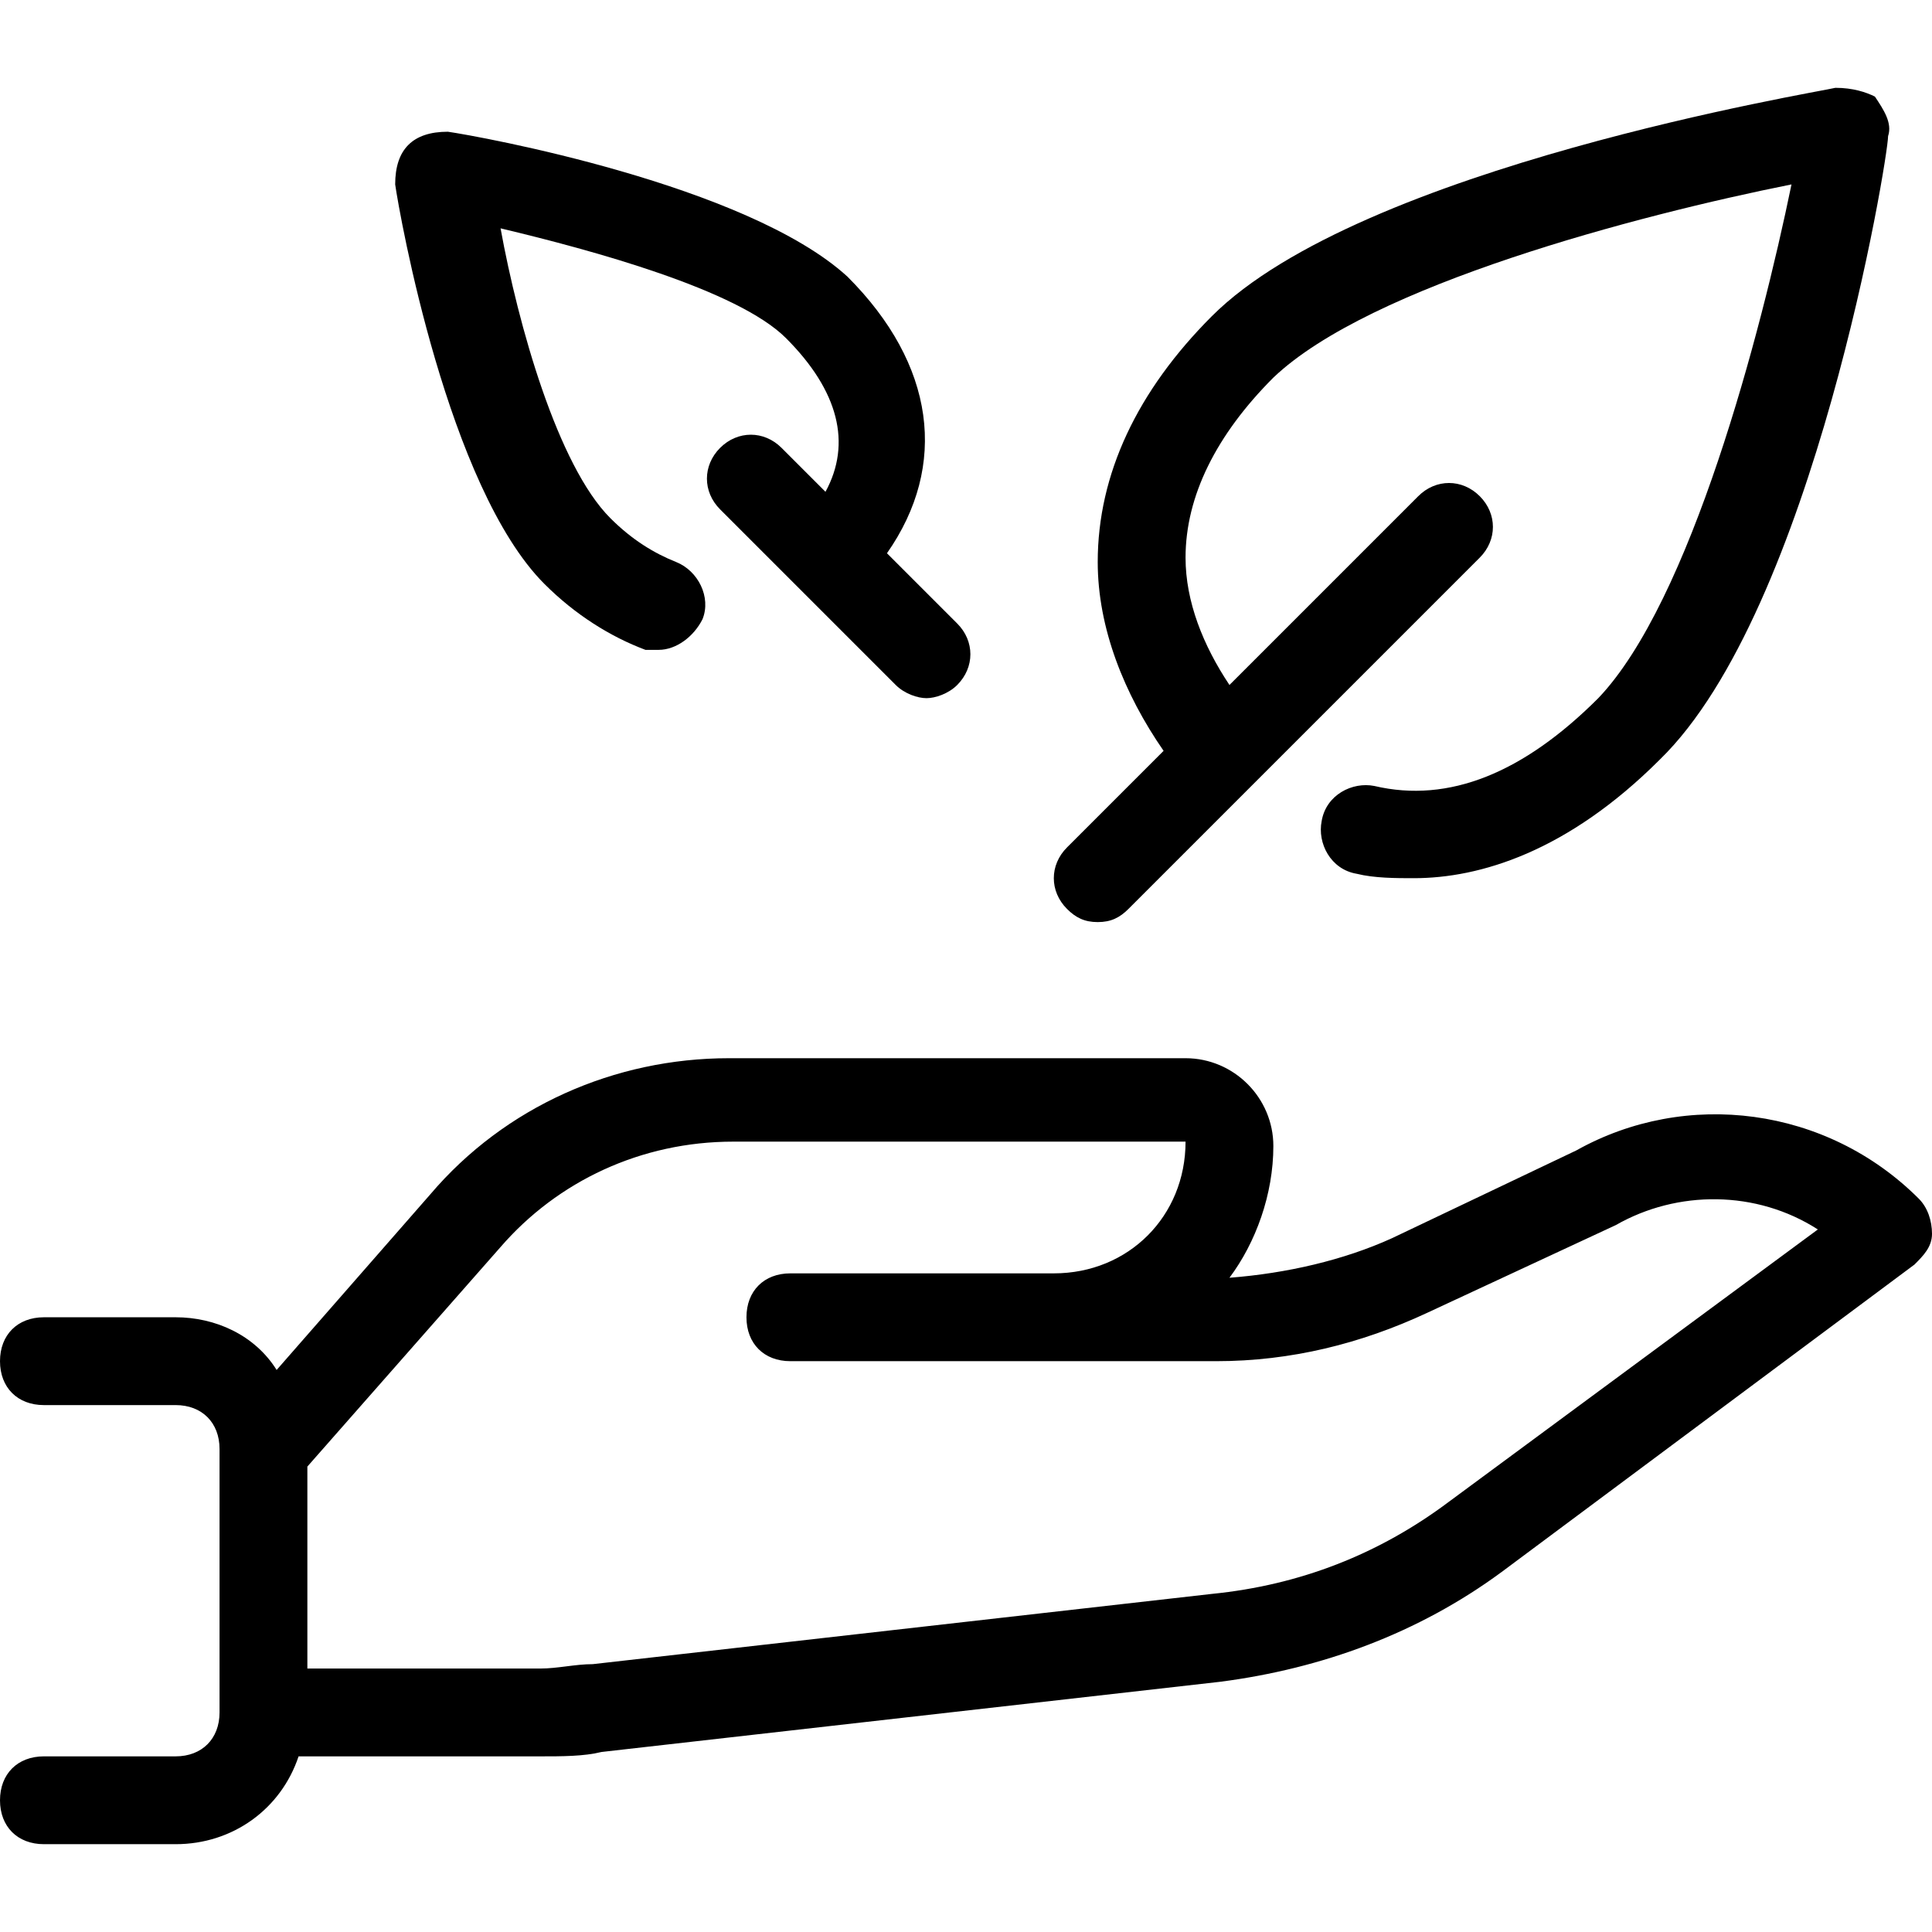 <?xml version="1.0" encoding="iso-8859-1"?>
<!-- Uploaded to: SVG Repo, www.svgrepo.com, Generator: SVG Repo Mixer Tools -->
<svg fill="#000000" height="800px" width="800px" version="1.1" id="Layer_1" xmlns="http://www.w3.org/2000/svg" xmlns:xlink="http://www.w3.org/1999/xlink" 
	 viewBox="0 0 512 512" xml:space="preserve">
<g>
	<g>
		<path d="M496.873,25.6c-2.327-1.164-5.818-2.327-10.473-2.327c-4.655,1.164-125.673,20.945-165.236,60.509
			c-19.782,19.782-30.255,41.891-30.255,65.164c0,17.455,6.982,34.909,17.455,50.036l-25.6,25.6c-4.655,4.655-4.655,11.636,0,16.291
			c2.327,2.327,4.655,3.491,8.146,3.491s5.818-1.164,8.145-3.491l93.091-93.091c4.655-4.655,4.655-11.636,0-16.291
			c-4.655-4.655-11.636-4.655-16.291,0l-50.036,50.036c-6.982-10.473-11.636-22.109-11.636-33.745
			c0-16.291,8.145-32.582,23.273-47.709c25.6-24.436,96.582-43.055,137.309-51.2c-8.146,39.564-26.764,110.545-51.2,136.145
			C403.782,204.8,384,212.945,364.218,208.291c-5.818-1.164-12.8,2.327-13.964,9.309c-1.164,5.818,2.327,12.8,9.309,13.964
			c4.655,1.164,10.473,1.164,15.127,1.164c17.455,0,40.727-6.982,65.164-31.418c40.727-39.564,60.509-159.418,60.509-165.236
			C501.527,32.582,499.2,29.091,496.873,25.6z"/>
	</g>
</g>
<g>
	<g>
		<path d="M253.673,165.236l-18.618-18.618c16.291-23.273,12.8-50.036-10.473-73.309c-26.764-24.436-97.745-37.236-105.891-38.4
			c-4.655,0-8.145,1.164-10.473,3.491s-3.491,5.818-3.491,10.473c1.164,8.145,13.964,80.291,39.564,105.891
			c8.145,8.145,17.455,13.964,26.764,17.455c1.164,0,2.327,0,3.491,0c4.655,0,9.309-3.491,11.636-8.145
			c2.327-5.818-1.164-12.8-6.982-15.127s-11.636-5.818-17.455-11.636c-13.964-13.964-24.436-51.2-29.091-76.8
			c24.436,5.818,62.836,16.291,75.636,29.091c13.964,13.964,17.455,27.927,10.473,40.727l-11.636-11.636
			c-4.655-4.655-11.636-4.655-16.291,0s-4.655,11.636,0,16.291l46.545,46.545c2.327,2.327,5.818,3.491,8.145,3.491
			s5.818-1.164,8.145-3.491C258.327,176.873,258.327,169.891,253.673,165.236z"/>
	</g>
</g>
<g>
	<g>
		<path d="M508.509,317.673c-24.436-24.436-61.673-29.091-90.764-12.8l-48.873,23.273c-12.8,5.818-27.927,9.309-43.055,10.473
			c6.982-9.309,11.636-22.109,11.636-34.909c0-12.8-10.473-23.273-23.273-23.273H193.164c-30.255,0-59.345,12.8-79.127,36.073
			l-40.727,46.545c-5.818-9.309-16.291-13.964-26.764-13.964H11.636C4.655,349.091,0,353.745,0,360.727s4.655,11.636,11.636,11.636
			h34.909c6.982,0,11.636,4.655,11.636,11.636v69.818c0,6.982-4.655,11.636-11.636,11.636H11.636C4.655,465.455,0,470.109,0,477.091
			s4.655,11.636,11.636,11.636h34.909c15.127,0,27.927-9.309,32.582-23.273h64c5.818,0,11.636,0,16.291-1.164l164.073-18.618
			c26.764-3.491,52.364-12.8,74.473-29.091l109.382-81.455c2.327-2.327,4.655-4.655,4.655-8.145
			C512,323.491,510.836,320,508.509,317.673z M384,397.964c-18.618,13.964-39.564,22.109-62.836,24.436l-164.073,18.618
			c-4.655,0-9.309,1.164-13.964,1.164H81.455v-53.527l51.2-58.182c15.127-17.455,37.236-27.927,61.673-27.927h119.855
			c0,19.782-15.127,34.909-34.909,34.909h-11.636h-58.182c-6.982,0-11.636,4.655-11.636,11.636s4.655,11.636,11.636,11.636h58.182
			h11.636h43.055c19.782,0,38.4-4.655,55.855-12.8l50.036-23.273c16.291-9.309,37.236-9.309,53.527,1.164L384,397.964z"/>
	</g>
</g>
</svg>